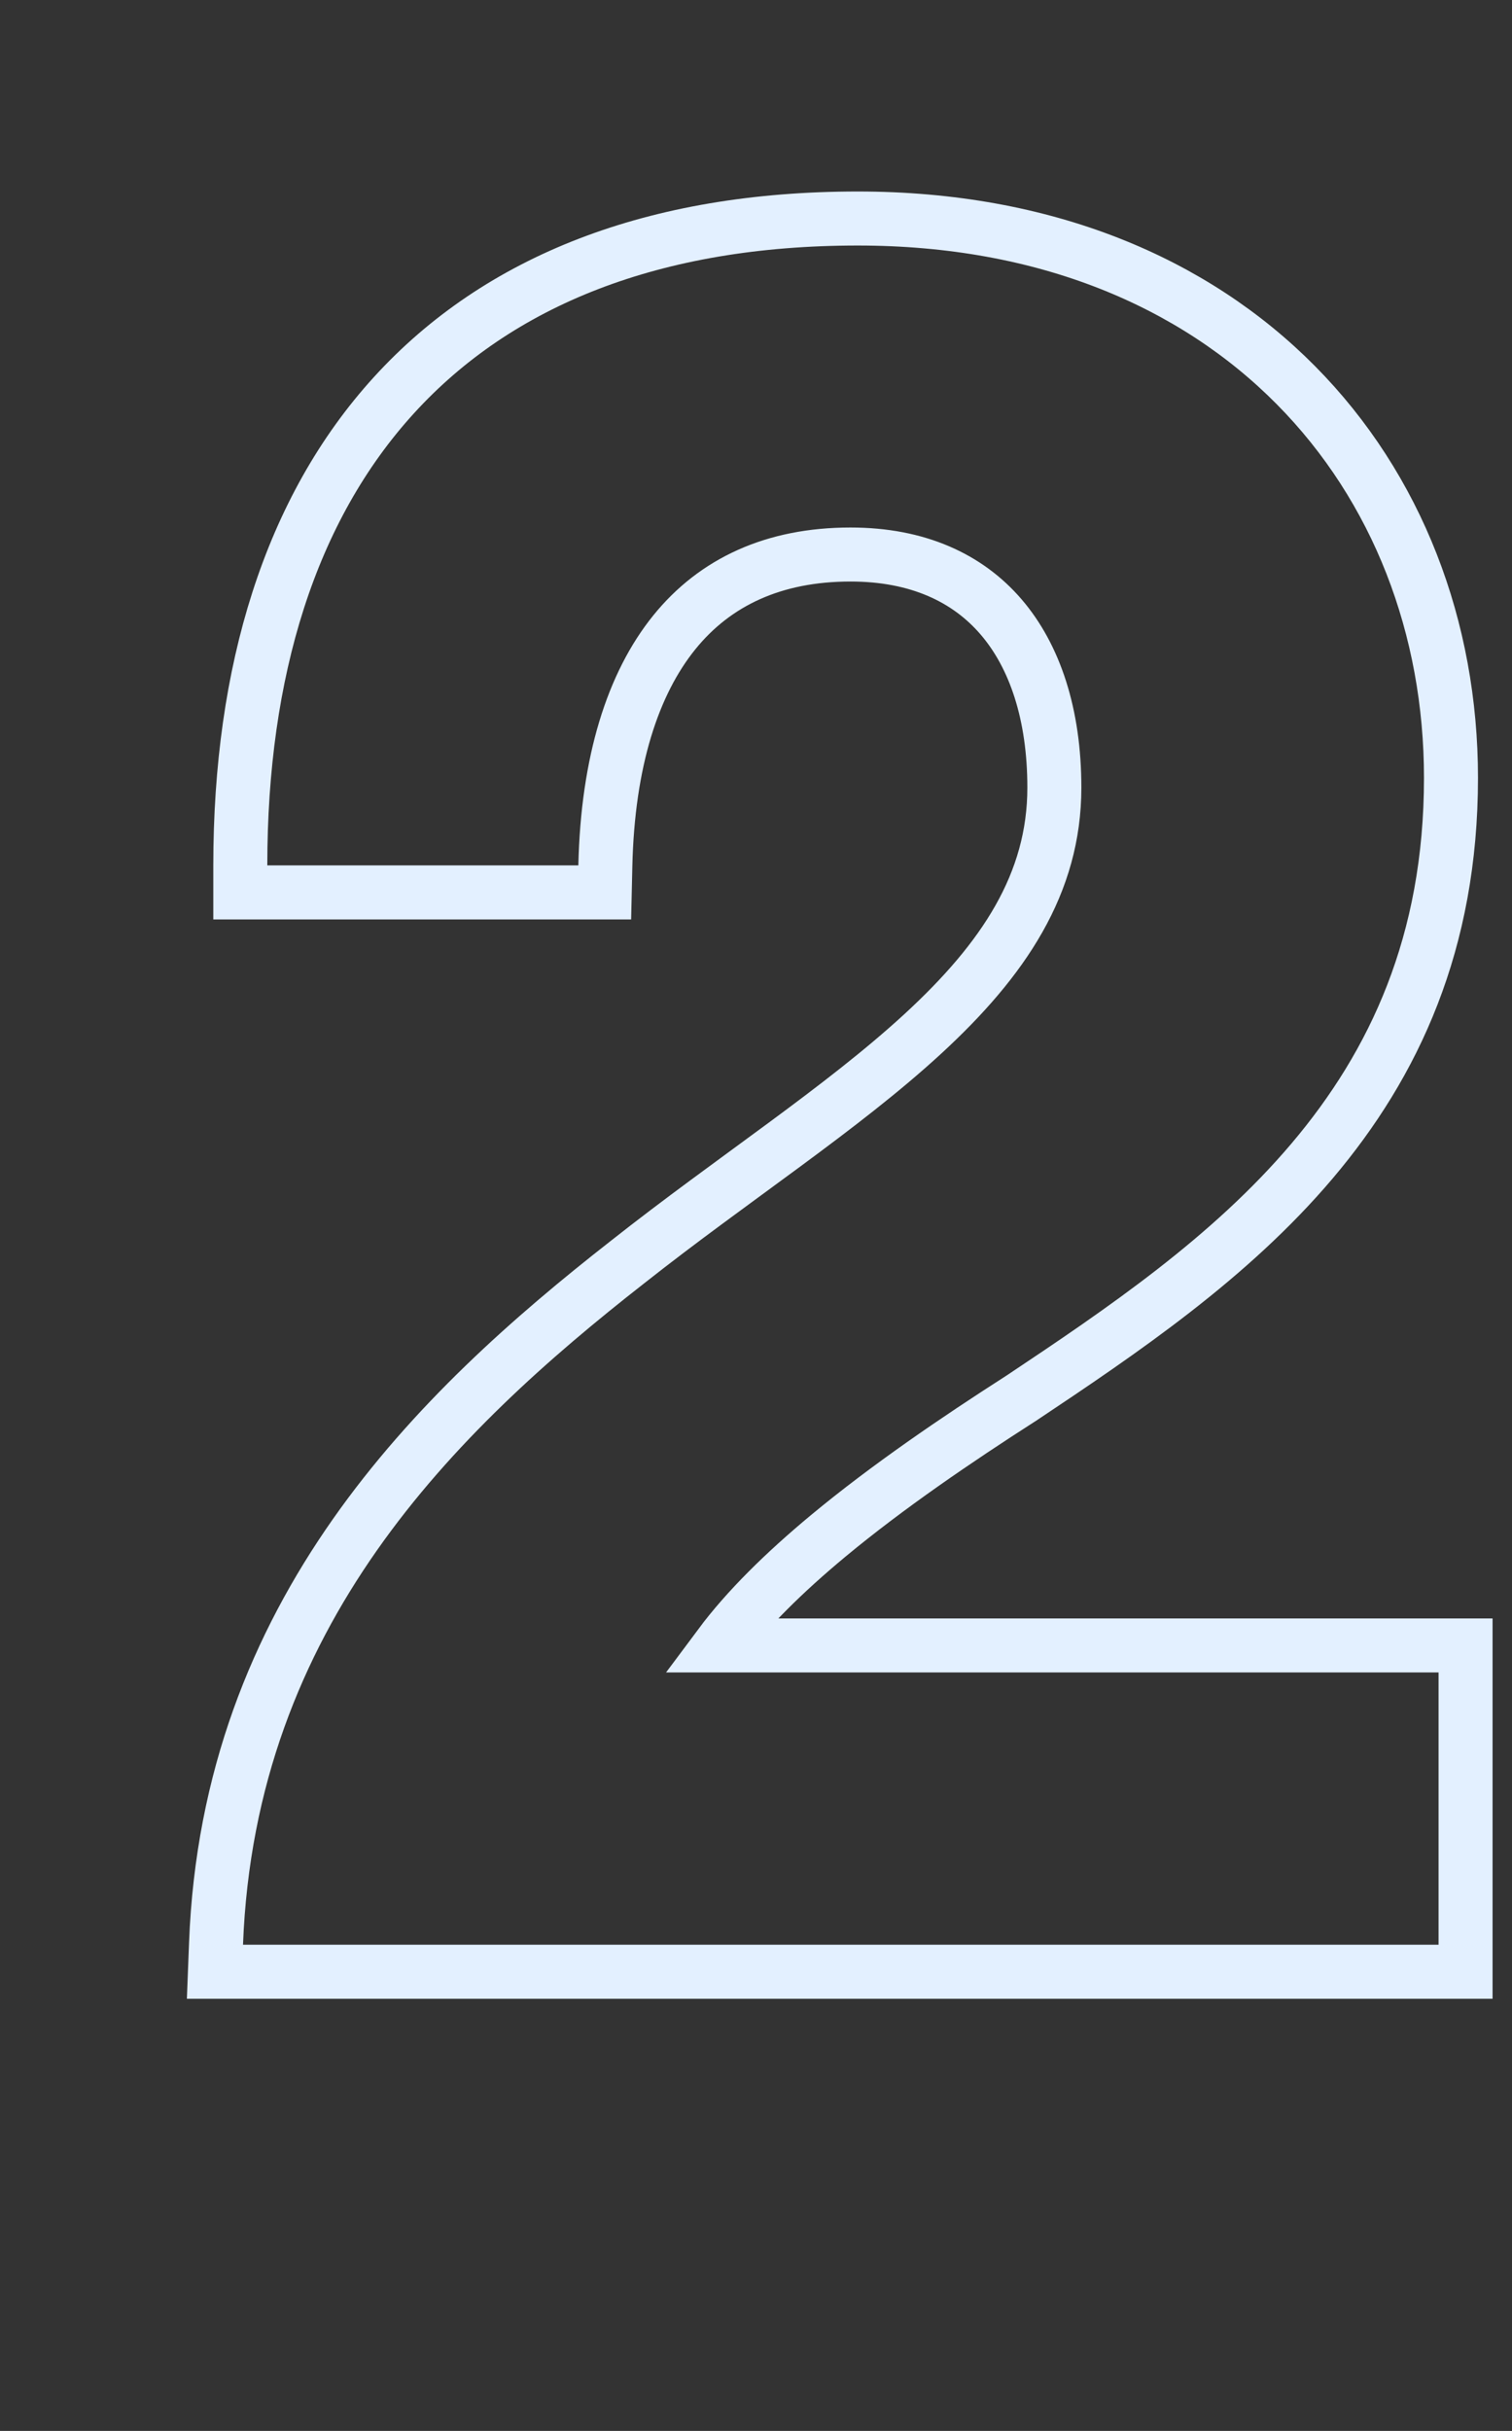 <?xml version="1.0" encoding="utf-8"?>
<svg xmlns="http://www.w3.org/2000/svg" width="56" height="90" viewBox="0 0 56 90" fill="none">
<rect x="0" y="0" width="56" height="90" fill="#333333" stroke="none"/>
<path d="M31.77 8.09C38.71 8.09 44.219 10.448 47.994 14.259C51.763 18.063 53.74 23.252 53.74 28.8C53.74 40.998 45.337 46.757 37.815 51.772L37.808 51.776L37.8 51.781C35.426 53.304 32.879 55.034 30.676 56.862C29.052 58.21 27.66 59.578 26.66 60.92H54.28V73H7.961L8.001 71.962C8.469 59.707 16.164 52.262 23.23 46.735C25.182 45.192 27.187 43.757 29.053 42.379C30.932 40.992 32.677 39.657 34.176 38.279C37.174 35.522 39.05 32.71 39.05 29.16C39.05 26.448 38.329 24.295 37.075 22.837C35.838 21.399 33.993 20.53 31.5 20.53C28.66 20.53 26.485 21.546 24.976 23.41C23.441 25.306 22.507 28.191 22.42 32.062L22.398 33.04H8.9V32.04C8.9 24.861 10.741 18.85 14.595 14.626C18.462 10.387 24.227 8.09 31.77 8.09Z" stroke="#E3F0FF" stroke-width="2"/>
</svg>